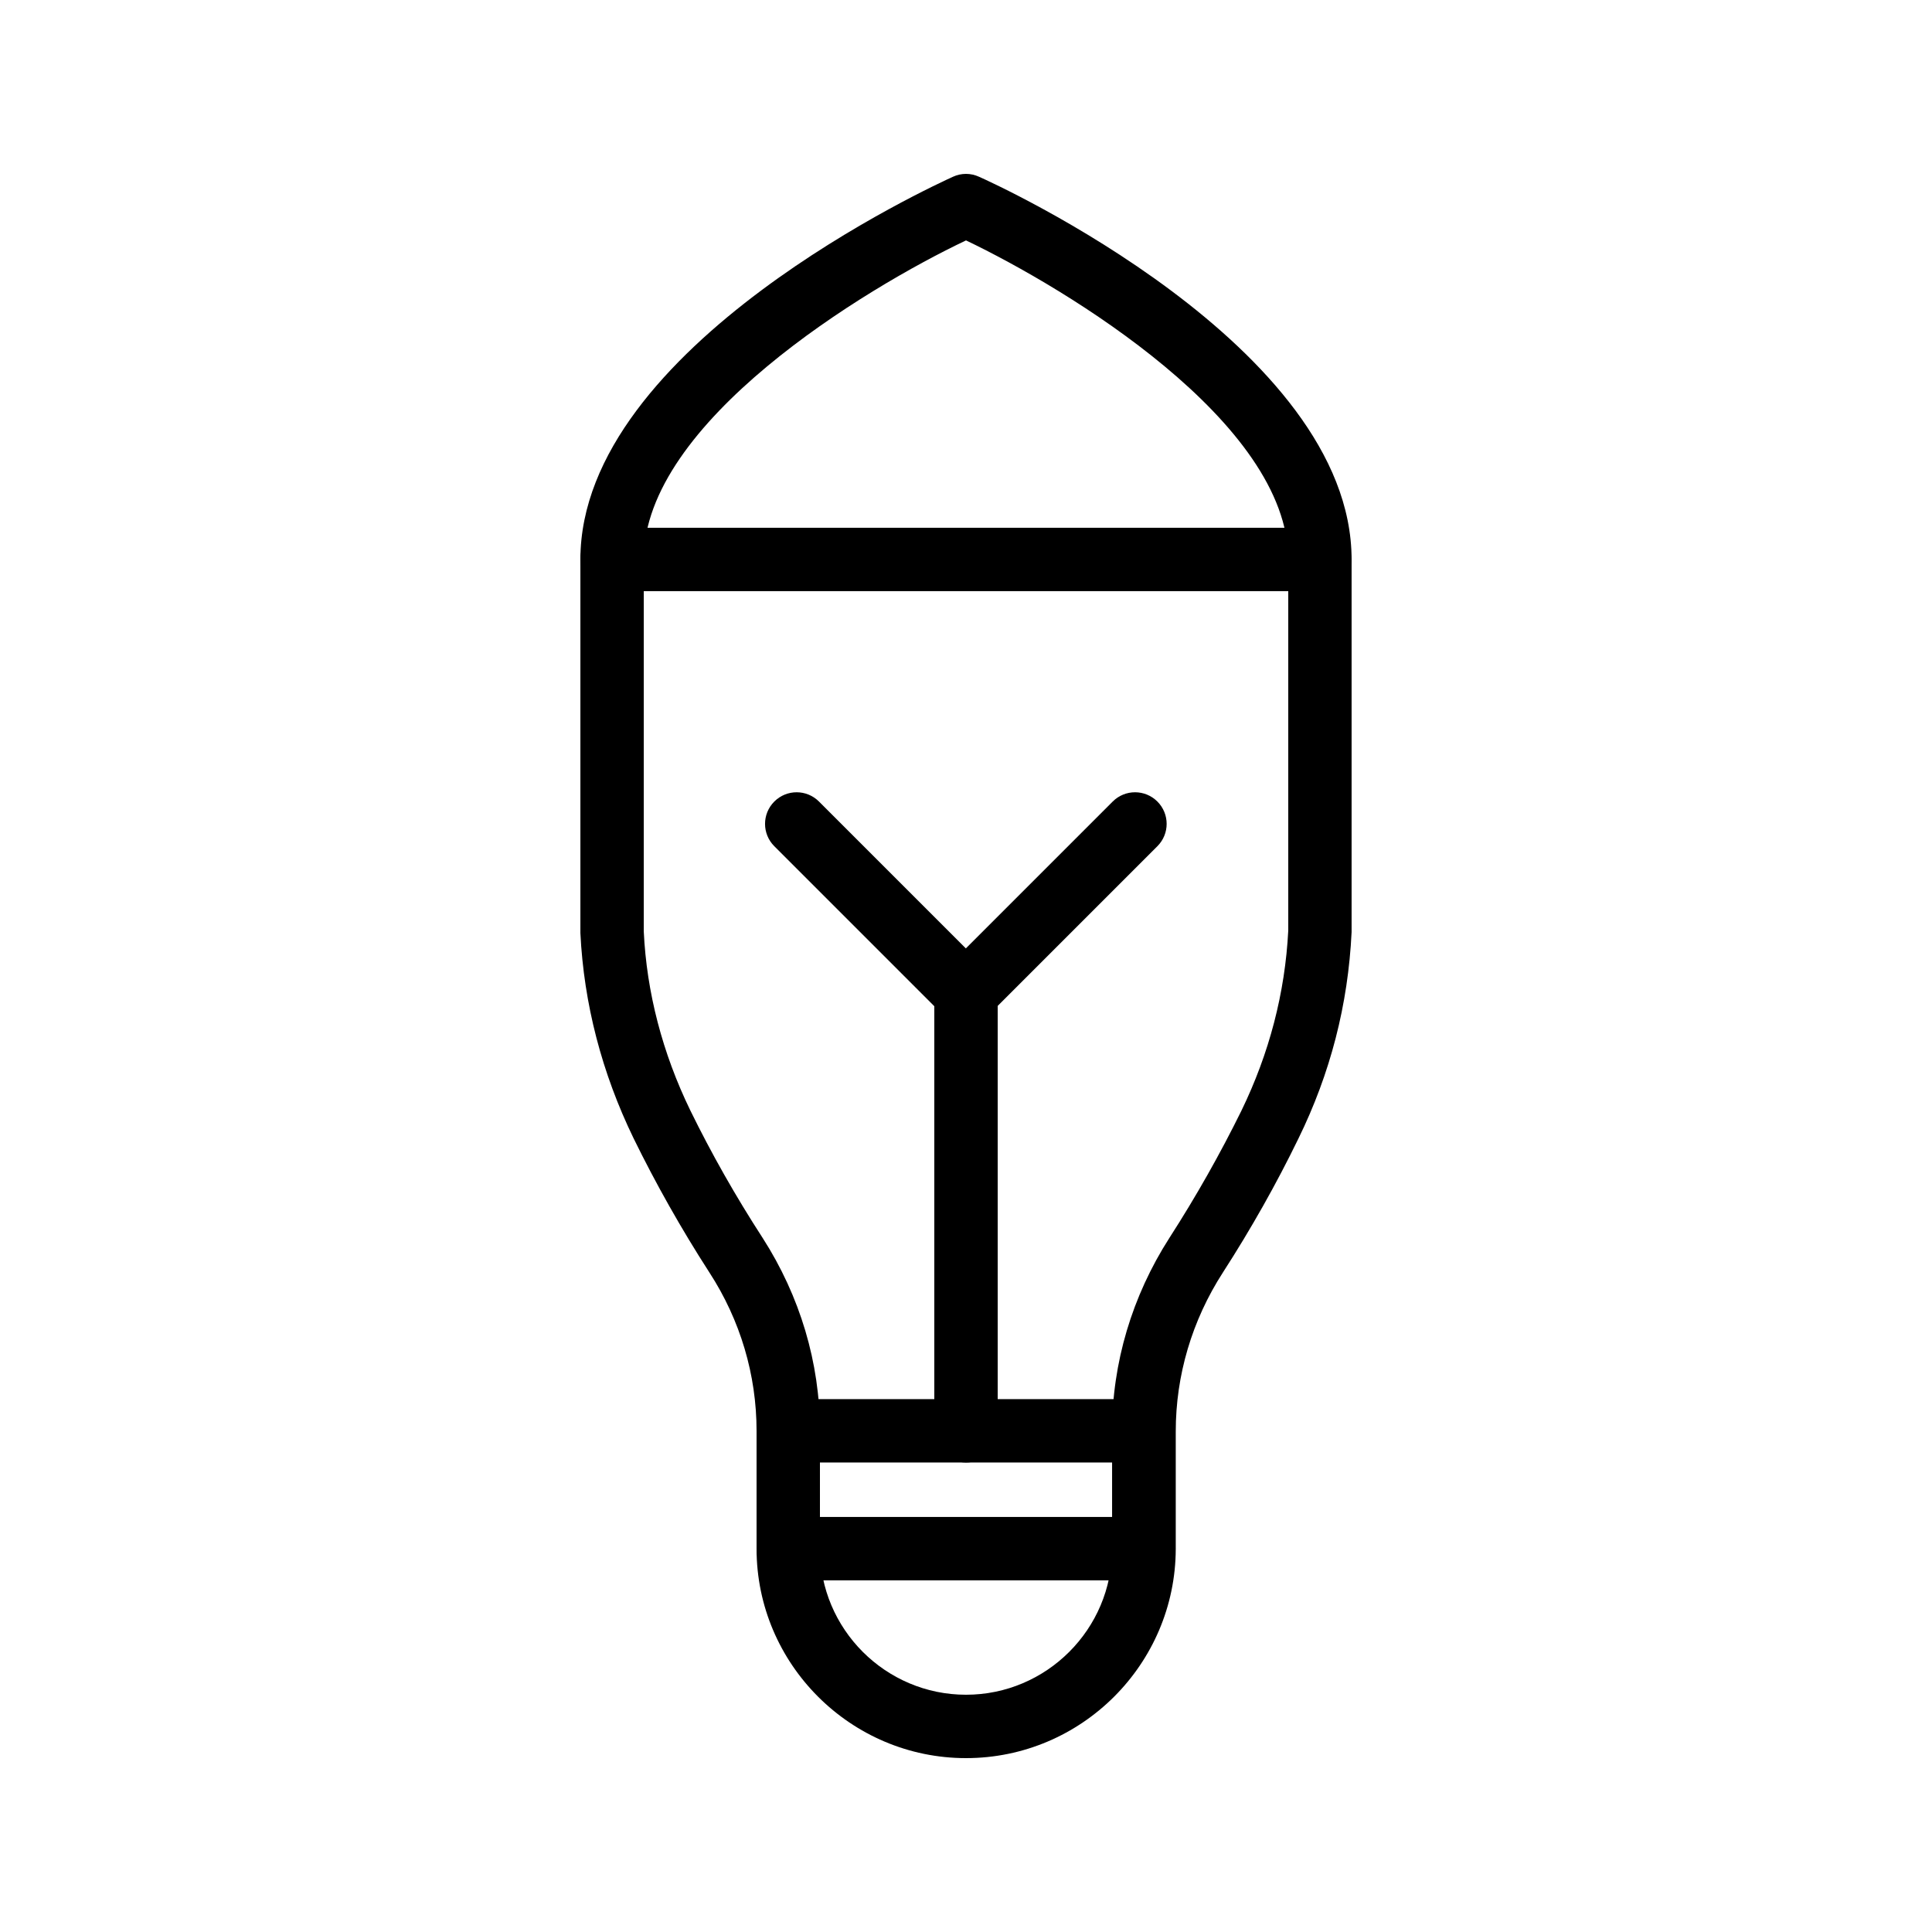<?xml version="1.0" encoding="UTF-8"?>
<!-- Uploaded to: ICON Repo, www.iconrepo.com, Generator: ICON Repo Mixer Tools -->
<svg fill="#000000" width="800px" height="800px" version="1.1" viewBox="144 144 512 512" xmlns="http://www.w3.org/2000/svg">
 <g>
  <path d="m400 609.92c-30.562 0-55.504-24.938-55.504-55.504v-31.234c0-14.777-4.281-29.305-12.512-41.984-7.473-11.586-14.191-23.512-20.07-35.52-8.398-17.297-13.184-35.602-14.105-54.41v-99c0-56.594 94.715-99.586 98.746-101.43 2.184-1.008 4.703-1.008 6.887 0 4.031 1.762 98.746 44.84 98.746 101.43v98.746c-0.922 19.23-5.625 37.449-14.105 54.746-5.793 11.922-12.512 23.848-19.984 35.434-8.23 12.762-12.512 27.289-12.512 42.152v31.152c-0.086 30.484-24.938 55.422-55.586 55.422zm0-402.21c-26.703 12.68-85.395 48.199-85.395 84.473v98.664c0.754 16.121 4.953 32.242 12.344 47.441 5.543 11.336 12.008 22.754 19.145 33.754 9.91 15.449 15.199 33.082 15.199 51.137v31.234c0 21.328 17.383 38.711 38.711 38.711s38.711-17.383 38.711-38.711v-31.152c0-18.055 5.289-35.77 15.199-51.219 7.137-11.082 13.52-22.418 19.062-33.672 7.391-15.199 11.586-31.234 12.426-47.777v-98.328c-0.008-36.355-58.703-71.793-85.402-84.555z"/>
  <path d="m447.11 531.58h-94.215c-4.617 0-8.398-3.777-8.398-8.398 0-4.617 3.777-8.398 8.398-8.398h94.211c4.617 0 8.398 3.777 8.398 8.398 0 4.617-3.777 8.398-8.395 8.398z"/>
  <path d="m447.11 562.81h-94.215c-4.617 0-8.398-3.777-8.398-8.398 0-4.617 3.777-8.398 8.398-8.398h94.211c4.617 0 8.398 3.777 8.398 8.398 0 4.621-3.777 8.398-8.395 8.398z"/>
  <path d="m493.79 300.66h-187.59c-4.617 0-8.398-3.777-8.398-8.398 0-4.617 3.777-8.398 8.398-8.398h187.5c4.617 0 8.398 3.777 8.398 8.398s-3.695 8.398-8.312 8.398z"/>
  <path d="m400 415.53c-2.184 0-4.281-0.84-5.961-2.434-3.273-3.273-3.273-8.566 0-11.84l44.84-44.84c3.273-3.273 8.566-3.273 11.84 0 3.273 3.273 3.273 8.566 0 11.84l-44.84 44.84c-1.598 1.594-3.695 2.434-5.879 2.434z"/>
  <path d="m400 415.53c-2.184 0-4.281-0.84-5.961-2.434l-44.84-44.84c-3.273-3.273-3.273-8.566 0-11.84 3.273-3.273 8.566-3.273 11.84 0l44.84 44.84c3.273 3.273 3.273 8.566 0 11.84-1.598 1.594-3.695 2.434-5.879 2.434z"/>
  <path d="m400 531.58c-4.617 0-8.398-3.777-8.398-8.398v-116.04c0-4.617 3.777-8.398 8.398-8.398 4.617 0 8.398 3.777 8.398 8.398v116.13c-0.004 4.531-3.781 8.312-8.398 8.312z"/>
 </g>
</svg>